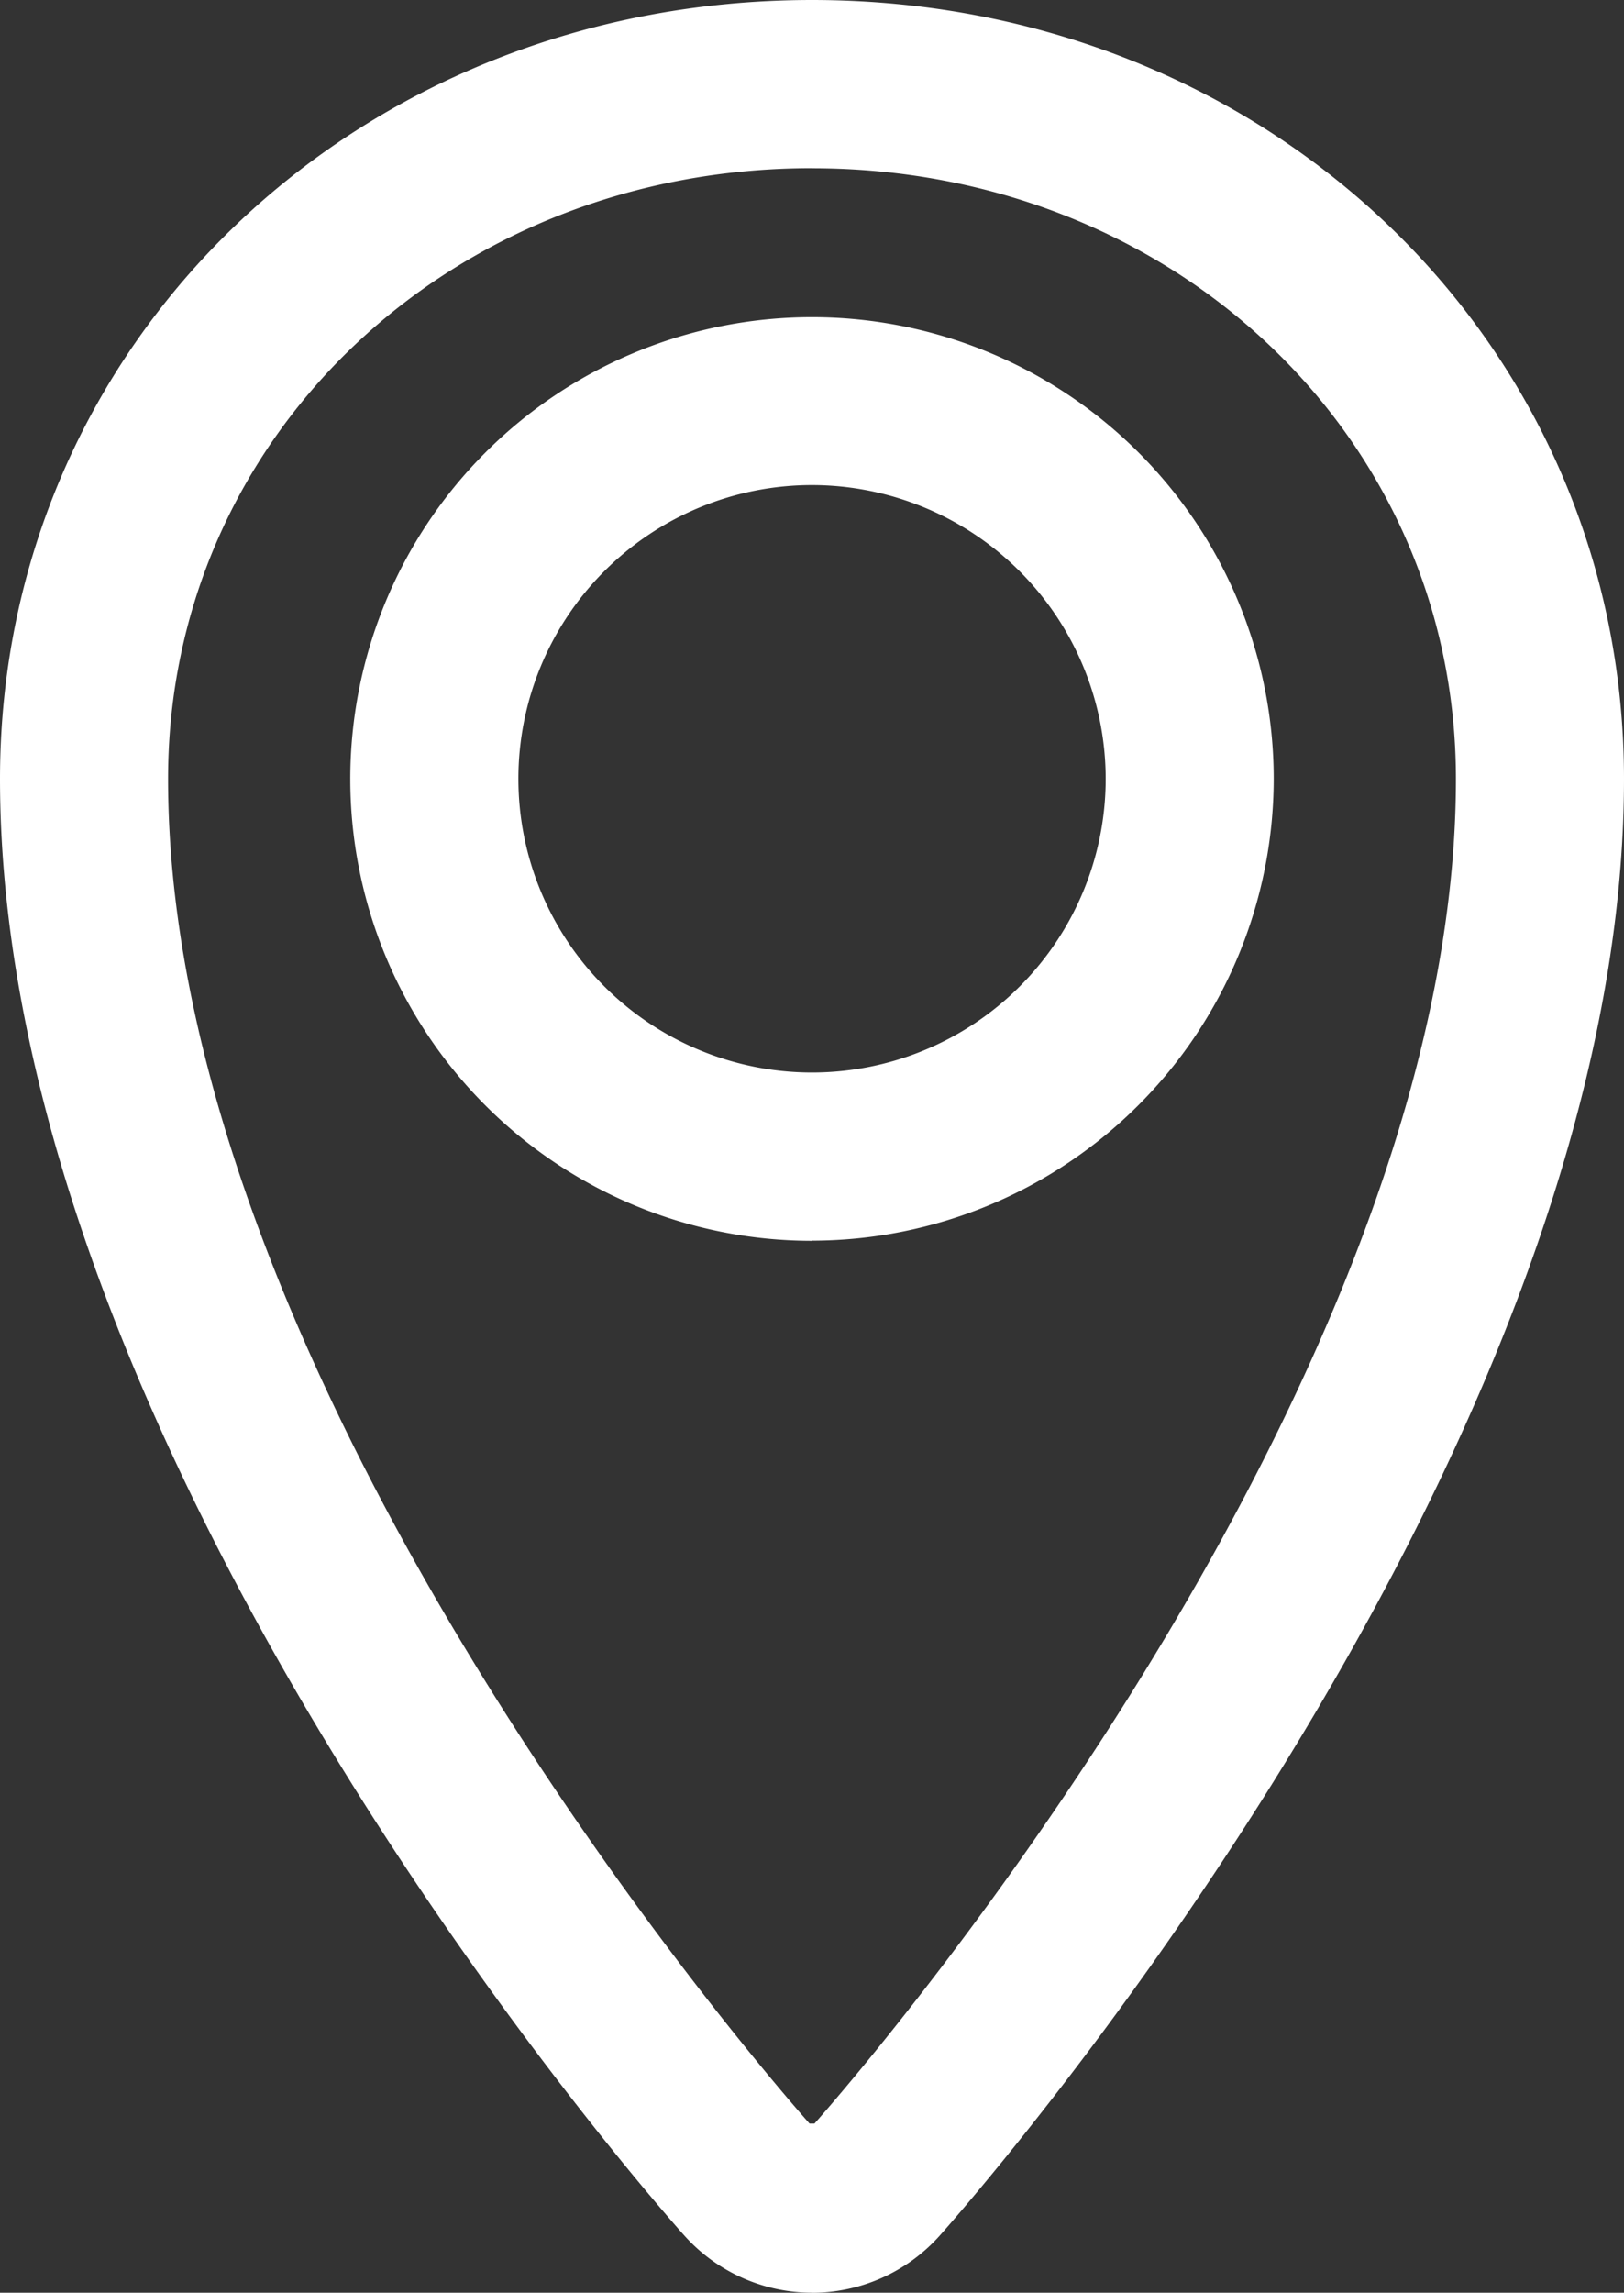 <svg id="グループ_18871" data-name="グループ 18871" xmlns="http://www.w3.org/2000/svg" xmlns:xlink="http://www.w3.org/1999/xlink" width="42.352" height="59.777" viewBox="0 0 42.352 59.777">
  <rect x="0" y="0" width="42.352" height="59.777" fill="#333333" stroke="none"/>
  <defs>
    <clipPath id="clip-path">
      <rect id="長方形_8519" data-name="長方形 8519" width="42.352" height="59.777" fill="#fff"/>
    </clipPath>
  </defs>
  <g id="グループ_18870" data-name="グループ 18870" clip-path="url(#clip-path)">
    <path id="パス_54007" data-name="パス 54007" d="M21.176,59.777A4.475,4.475,0,0,1,17.859,58.3C17.683,58.108,0,38.37,0,20.307,0,8.92,9.3,0,21.176,0S42.352,8.92,42.352,20.307c0,18.063-17.683,37.8-17.862,38a4.468,4.468,0,0,1-3.314,1.472m0-55.394c-9.417,0-16.793,6.994-16.793,15.924,0,16.295,16.562,34.872,16.729,35.058,0,0,.128,0,.129,0,.165-.184,16.728-18.762,16.728-35.056,0-8.929-7.376-15.924-16.793-15.924m0,27.964A12.041,12.041,0,1,1,33.217,20.306,12.054,12.054,0,0,1,21.176,32.347m0-19.7a7.658,7.658,0,1,0,7.659,7.658,7.666,7.666,0,0,0-7.659-7.658" fill="#fff"/>
  </g>
</svg>
